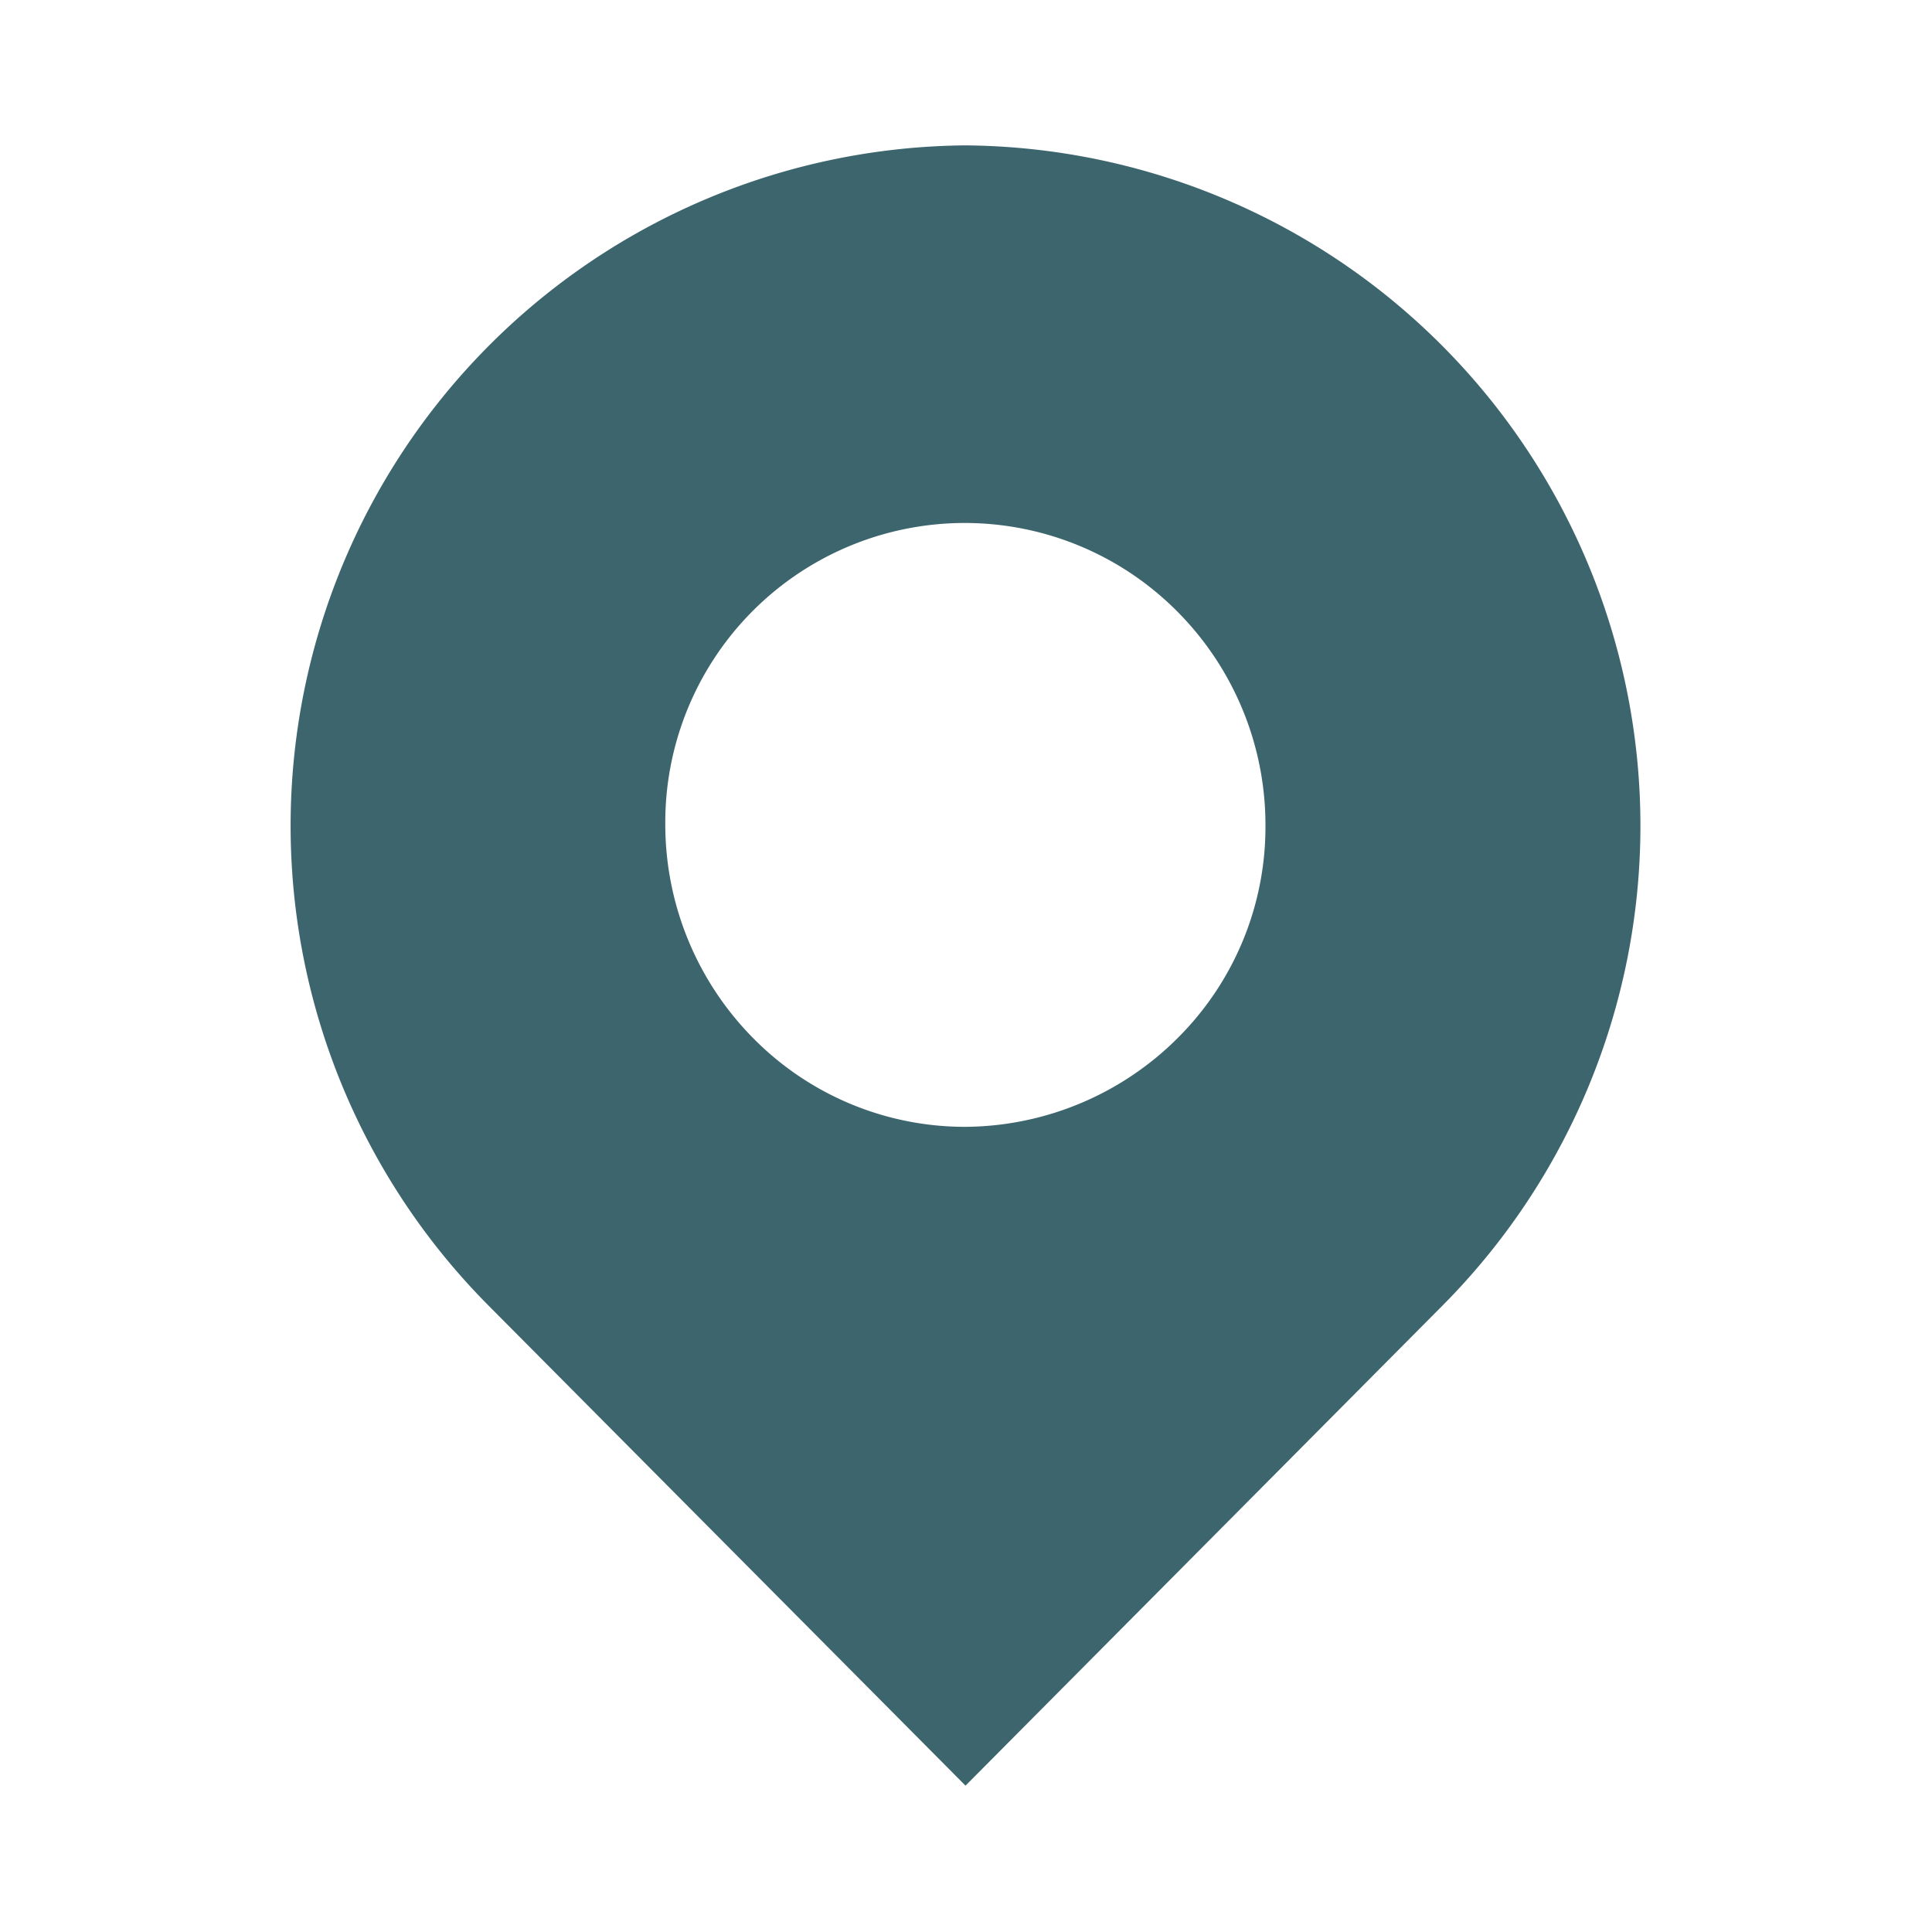 <svg xmlns="http://www.w3.org/2000/svg" width="20" height="20" viewBox="0 0 20 20">
  <defs>
    <style>
      .cls-51 {
        fill: #3d656d;
        fill-rule: evenodd;
      }
    </style>
  </defs>
  <path id="形状_21" data-name="形状 21" class="cls-51" d="M263.886,1081.08a7.044,7.044,0,0,0-4.938,12.01l4.938,4.97,4.938-4.97a7.044,7.044,0,0,0-4.938-12.01h0Zm0,10.16a3.079,3.079,0,0,1-2.2-.92,3.149,3.149,0,0,1-.908-2.21,3.1,3.1,0,0,1,5.305-2.2,3.132,3.132,0,0,1,.908,2.21,3.084,3.084,0,0,1-.908,2.2,3.138,3.138,0,0,1-2.2.92h0Zm0,0" transform="translate(-253.891 -1079.575)"/>
</svg>
